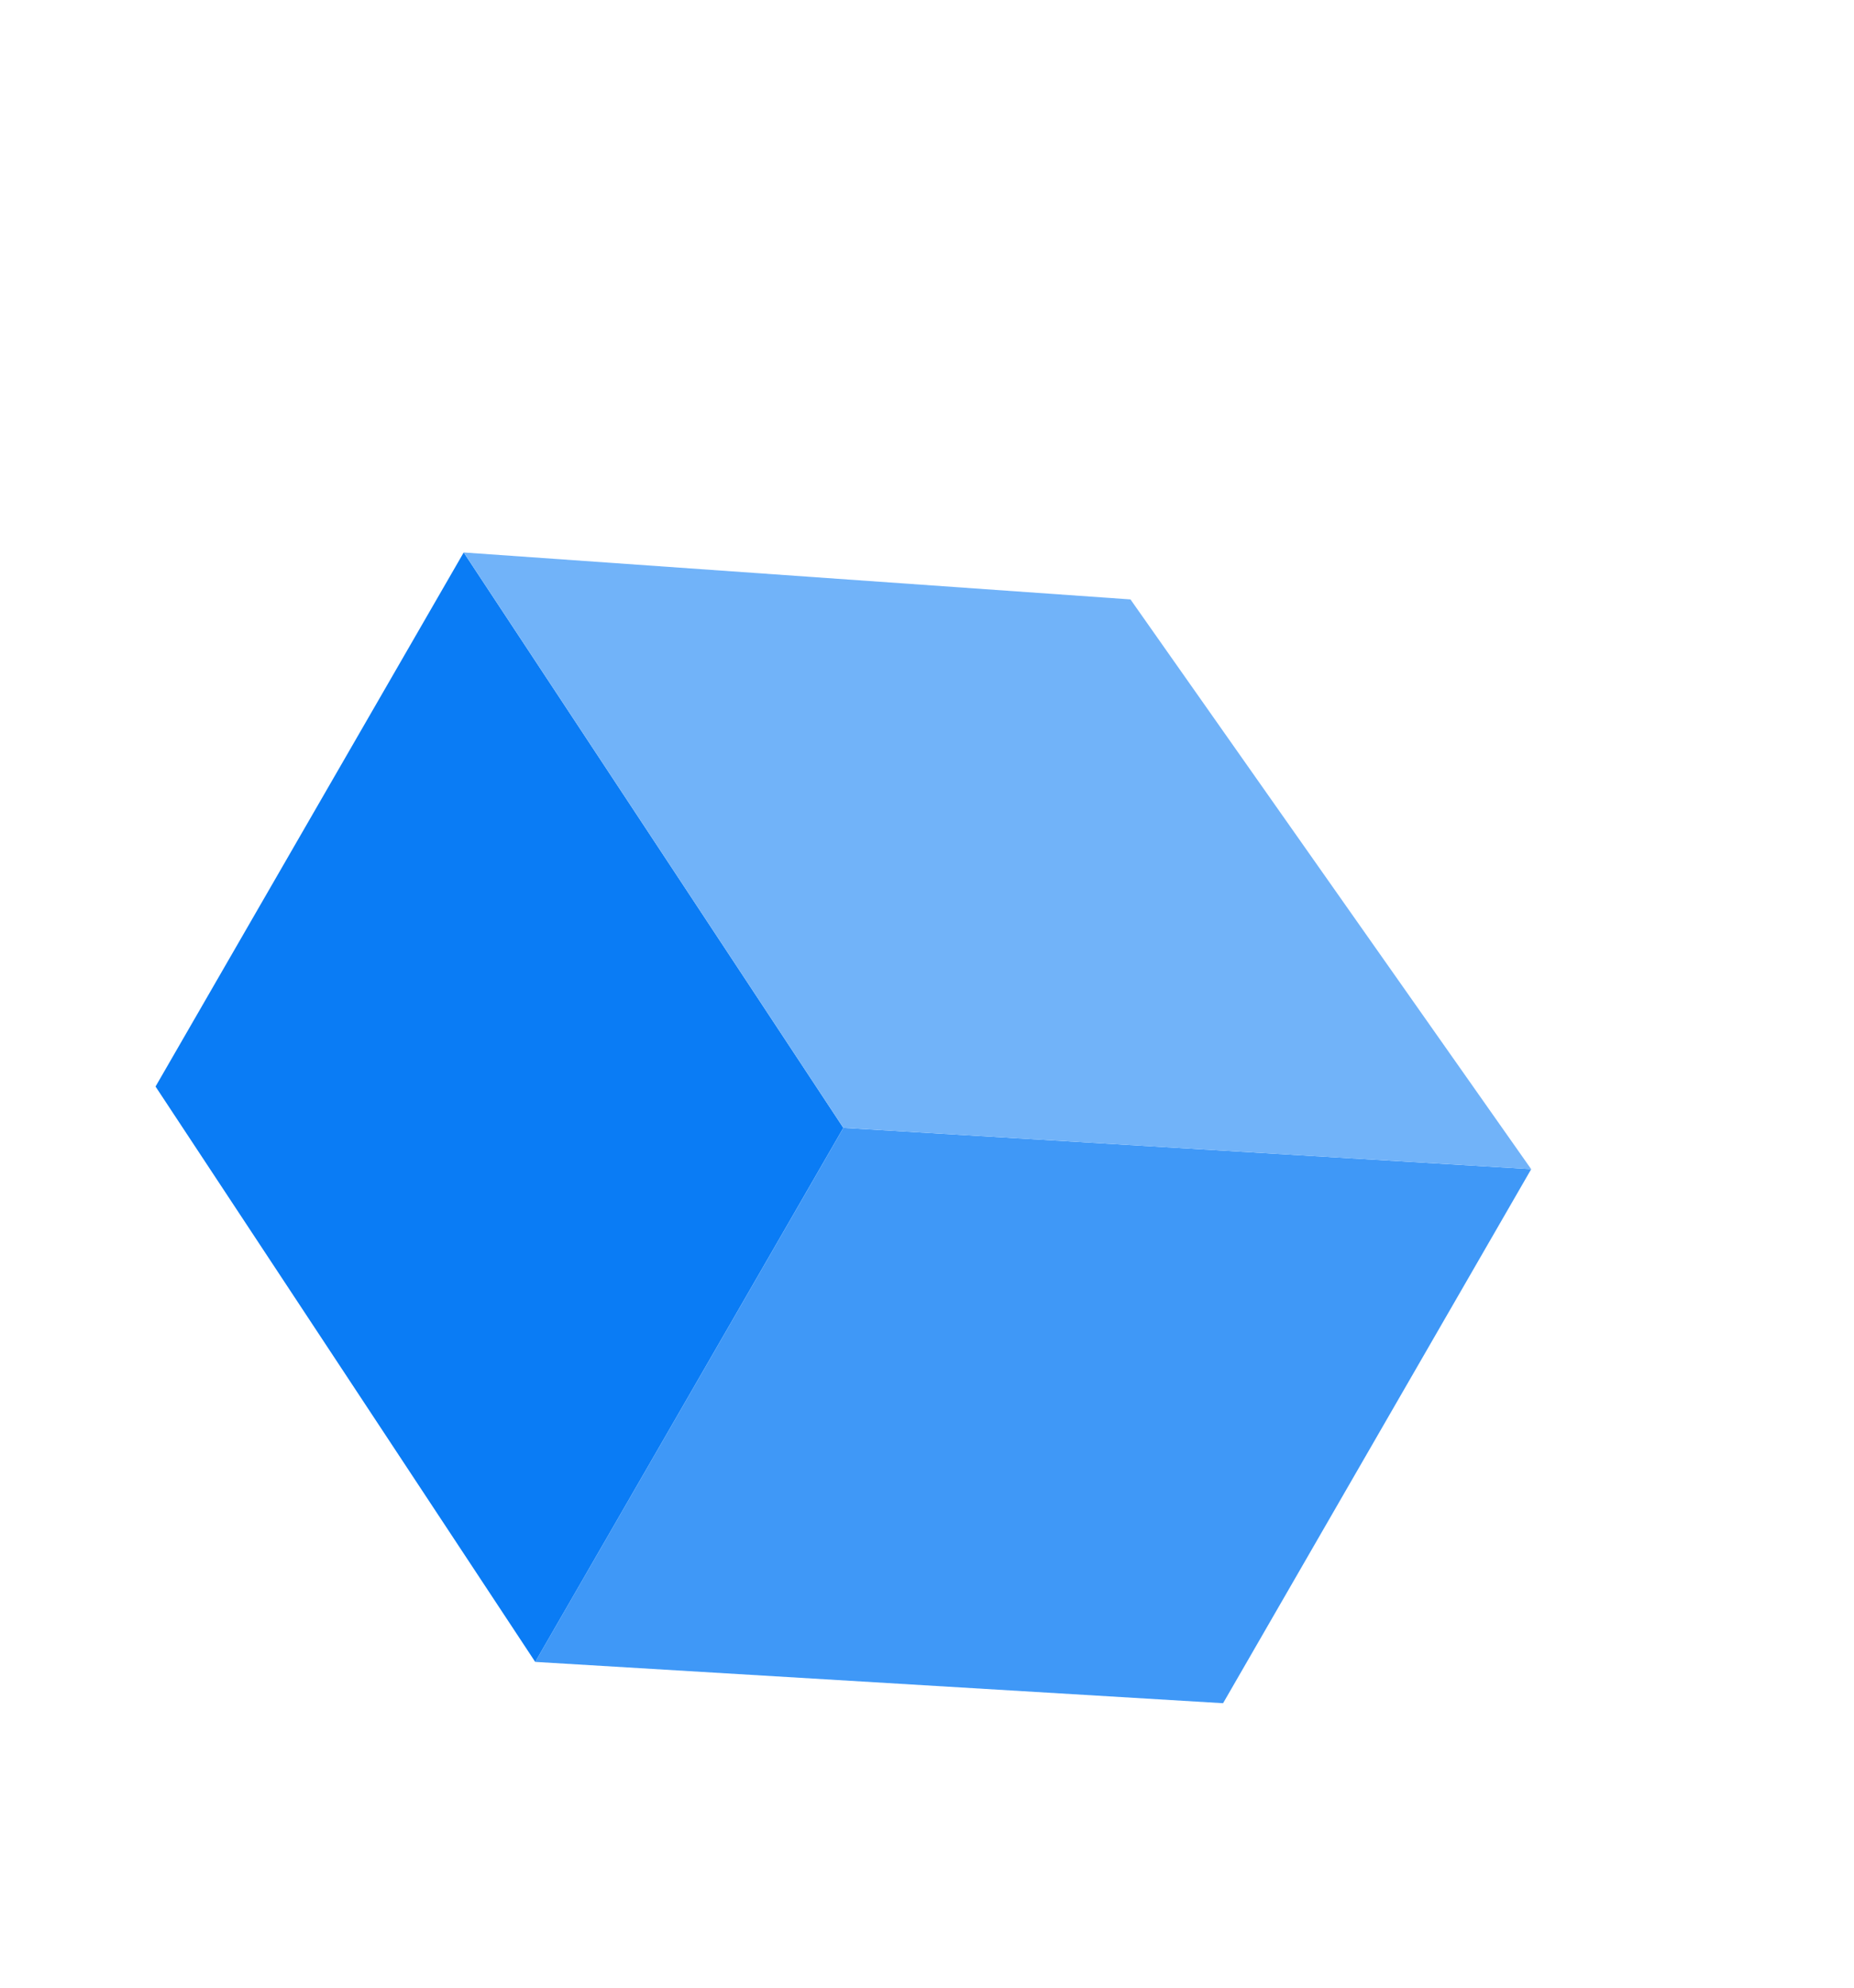 <svg width="56" height="60" viewBox="0 0 56 60" fill="none" xmlns="http://www.w3.org/2000/svg">
    <path fill-rule="evenodd" clip-rule="evenodd"
          d="M25.475 34.045L46.25 35.292L36.943 51.413L16.167 50.166L25.475 34.045Z" fill="#3F98F7"/>
    <path fill-rule="evenodd" clip-rule="evenodd"
          d="M14.006 16.677L25.473 34.045L16.166 50.166L4.698 32.798L14.006 16.677Z" fill="#0A7CF5"/>
    <path fill-rule="evenodd" clip-rule="evenodd"
          d="M34.146 18.094L46.249 35.292L25.474 34.045L14.007 16.677L34.146 18.094Z" fill="#71B3F9"/>
</svg>
